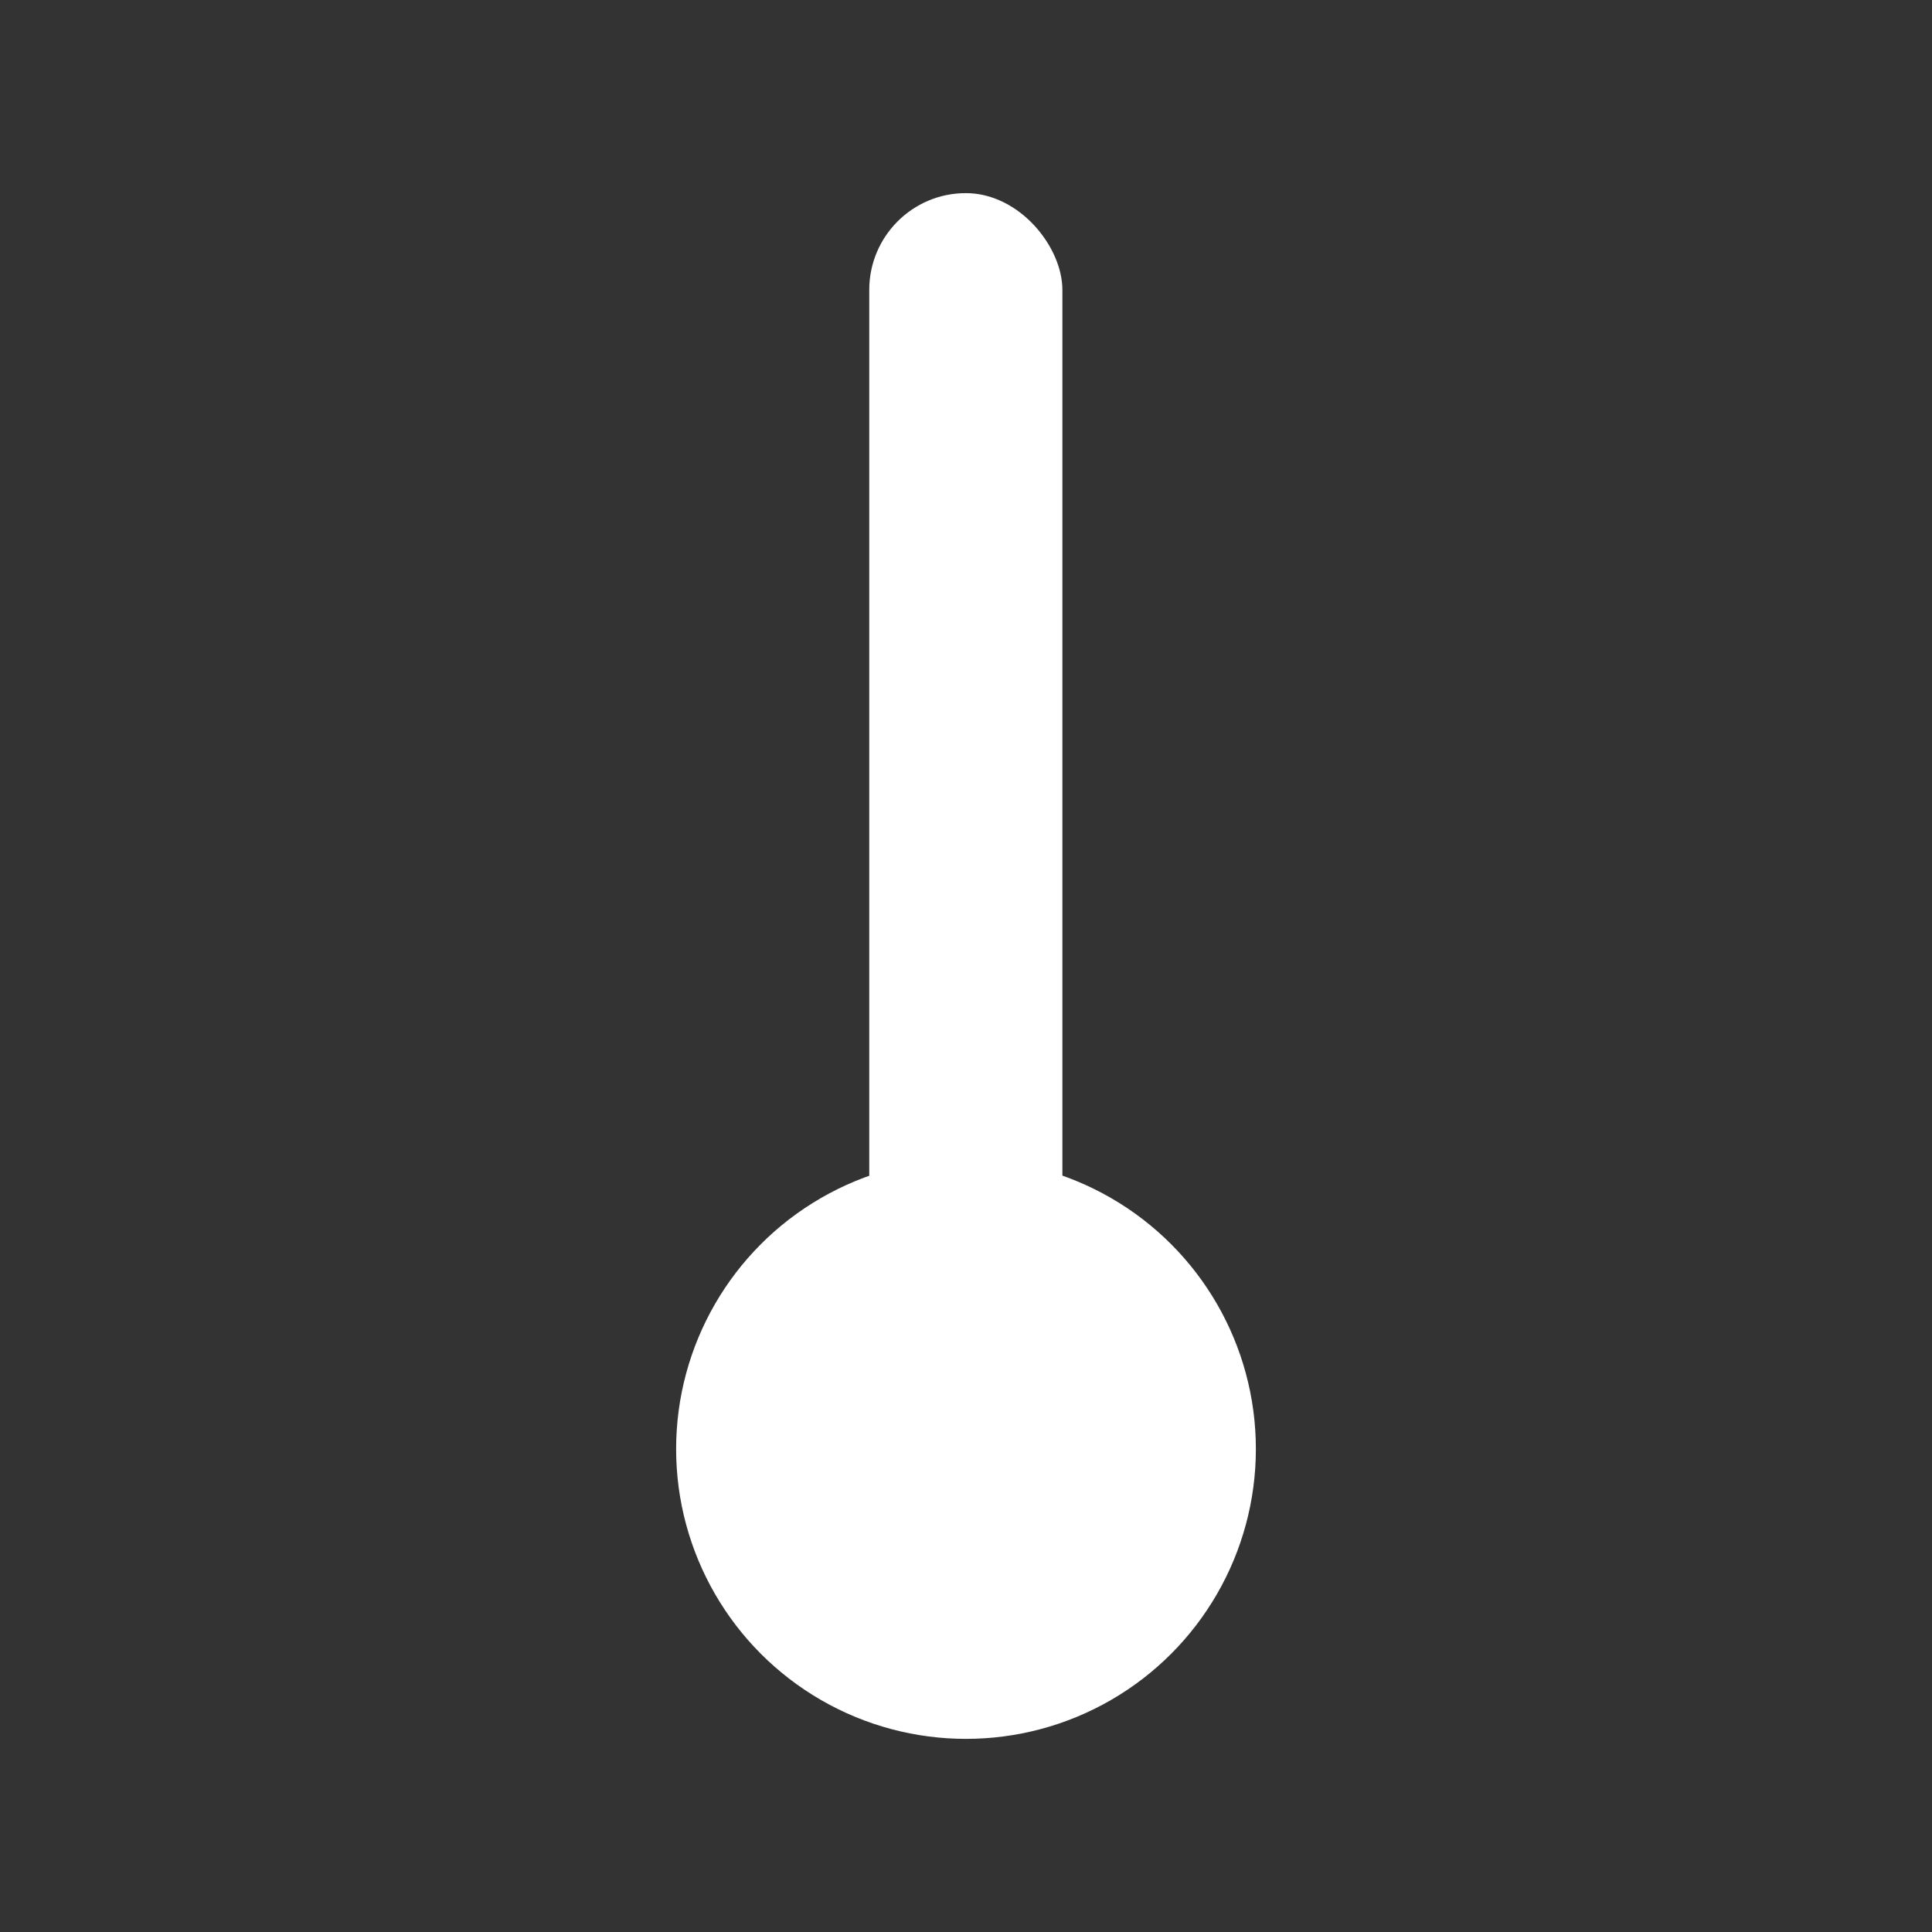<svg xmlns="http://www.w3.org/2000/svg" viewBox="0 0 52.92 52.92"><rect x="0" y="0" width="52.92" height="52.92" fill="#333333" stroke="none"/><g fill="#fff" fill-rule="evenodd"><circle cx="26.46" cy="39.69" r="7.94" paint-order="markers fill stroke"/><rect width="5.29" height="39.69" x="23.81" y="5.29" ry="2.65"/></g></svg>